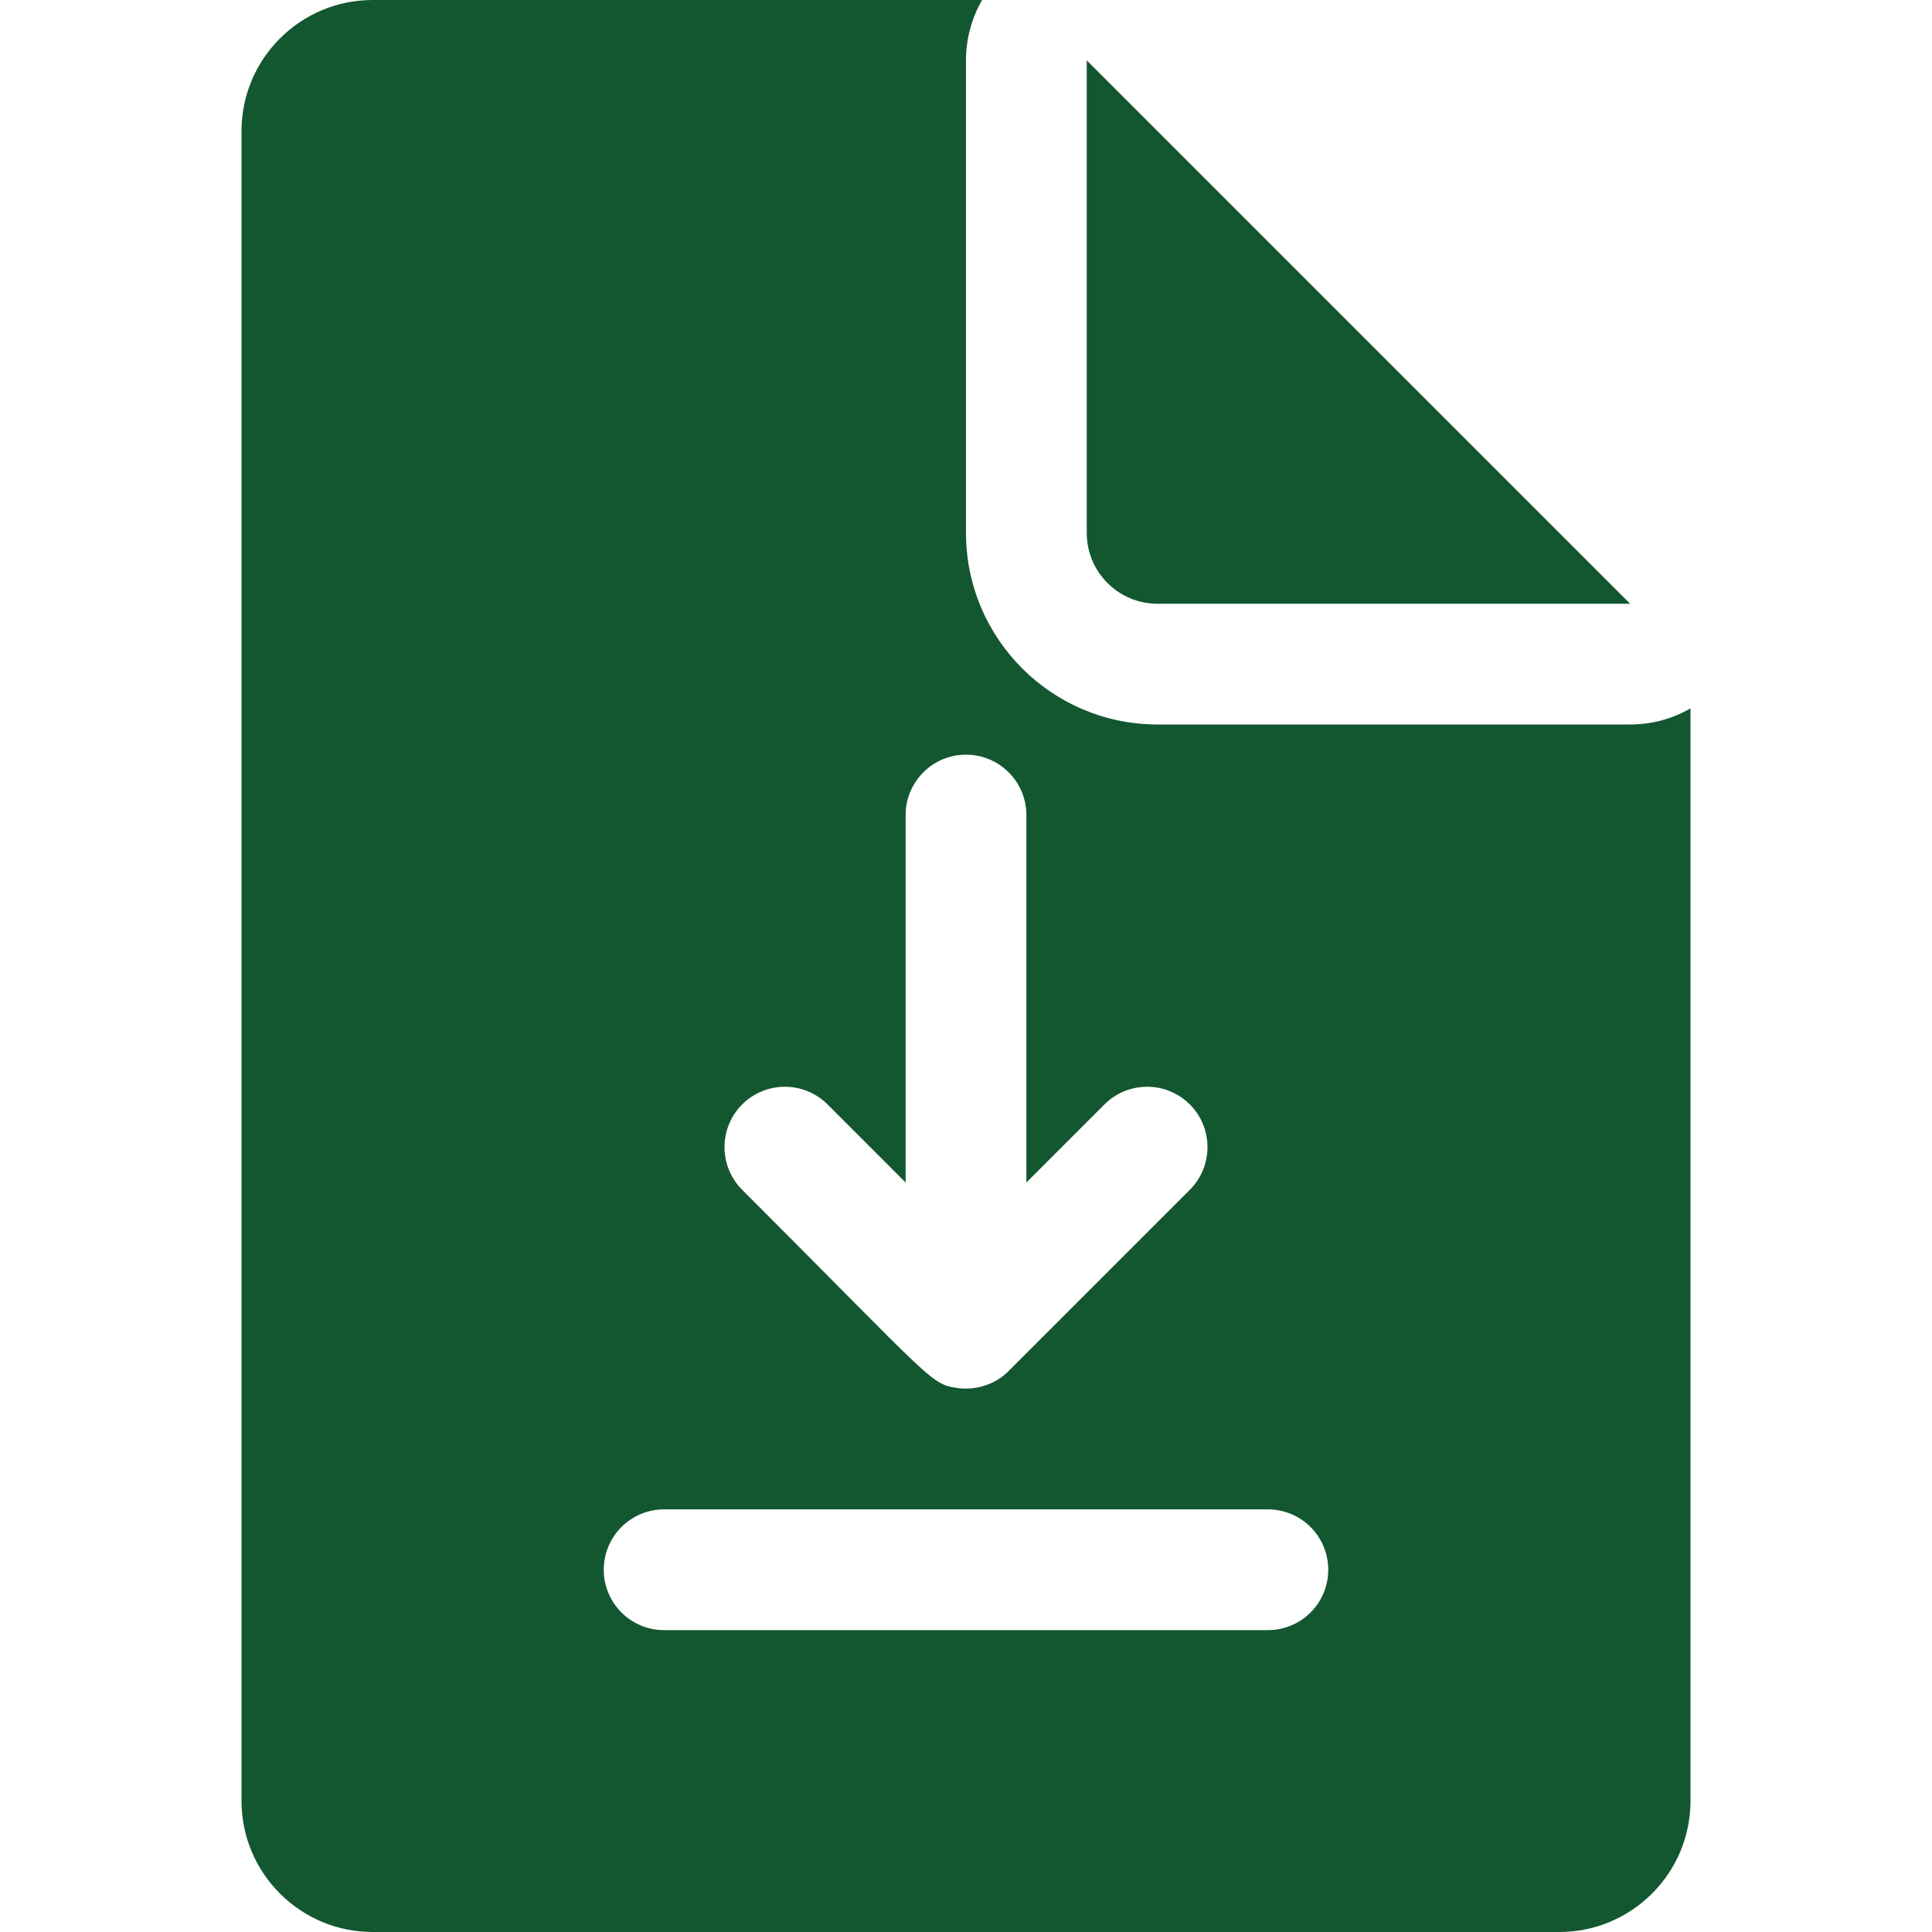 <svg xmlns="http://www.w3.org/2000/svg" width="52" height="52" viewBox="0 0 52 52" fill="none"><path d="M43.875 19.5H31.154C28.312 19.5 26 17.188 26 14.346V1.625C26 1.04 26.154 0.483 26.434 0H10.029C8.083 0 6.5 1.583 6.5 3.529V48.471C6.5 50.417 8.083 52 10.029 52H41.971C43.917 52 45.5 50.417 45.5 48.471V19.066C45.017 19.346 44.46 19.5 43.875 19.5ZM19.976 29.726C20.611 29.092 21.639 29.092 22.274 29.726L24.375 31.827V21.938C24.375 21.04 25.102 20.312 26 20.312C26.898 20.312 27.625 21.04 27.625 21.938V31.827L29.726 29.726C30.36 29.092 31.39 29.092 32.024 29.726C32.658 30.36 32.658 31.39 32.024 32.024L27.149 36.899C26.806 37.25 26.313 37.409 25.844 37.368C25.03 37.259 25.287 37.334 19.976 32.024C19.342 31.39 19.342 30.36 19.976 29.726ZM34.125 43.875H17.875C16.977 43.875 16.25 43.148 16.25 42.25C16.25 41.352 16.977 40.625 17.875 40.625H34.125C35.023 40.625 35.75 41.352 35.75 42.25C35.75 43.148 35.023 43.875 34.125 43.875ZM31.154 16.25H43.875L29.25 1.625V14.346C29.25 15.396 30.104 16.25 31.154 16.25Z" fill="#135730"></path></svg>